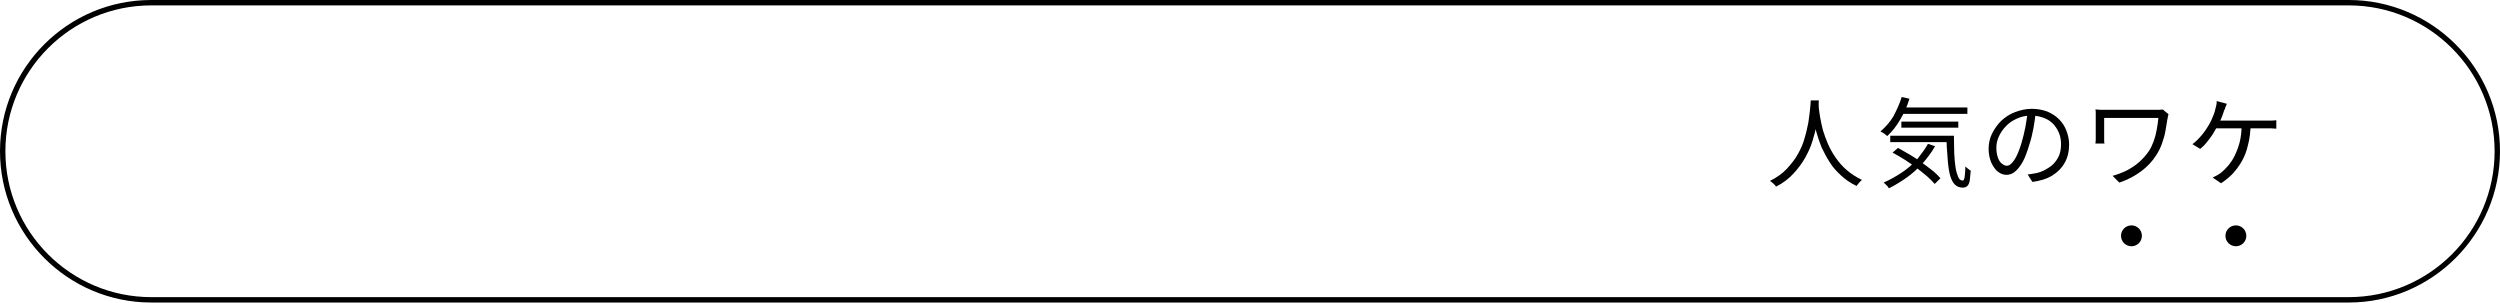 <?xml version="1.0" encoding="utf-8"?>
<!-- Generator: Adobe Illustrator 28.1.0, SVG Export Plug-In . SVG Version: 6.00 Build 0)  -->
<svg version="1.1" id="レイヤー_1" xmlns="http://www.w3.org/2000/svg" xmlns:xlink="http://www.w3.org/1999/xlink" x="0px"
	 y="0px" viewBox="0 0 742.1 89.8" style="enable-background:new 0 0 742.1 89.8;" xml:space="preserve">
<path d="M697.2,89.8H44.9C20.1,89.8,0,69.6,0,44.9C0,20.1,20.1,0,44.9,0h652.3c24.7,0,44.9,20.1,44.9,44.9
	C742.1,69.6,721.9,89.8,697.2,89.8z M44.9,1.6C21,1.6,1.6,21,1.6,44.9S21,88.2,44.9,88.2h652.3c23.9,0,43.3-19.4,43.3-43.3
	S721.1,1.6,697.2,1.6H44.9z"/>
<g>
	<g>
		<path d="M537.5,29.8h2.4c0,0.8-0.1,1.8-0.2,3c-0.1,1.2-0.3,2.6-0.5,4.2s-0.7,3.2-1.2,4.9c-0.5,1.7-1.3,3.4-2.2,5
			c-0.9,1.6-2.1,3.2-3.5,4.7c-1.4,1.5-3.1,2.8-5.1,3.8c-0.2-0.3-0.4-0.6-0.8-0.9c-0.3-0.3-0.7-0.6-1-0.8c2-1,3.7-2.2,5-3.6
			s2.5-2.9,3.3-4.4c0.9-1.6,1.6-3.2,2-4.8c0.5-1.6,0.8-3.1,1.1-4.6c0.2-1.5,0.4-2.8,0.5-3.9C537.4,31.3,537.5,30.4,537.5,29.8z
			 M539.8,30.3c0,0.3,0.1,0.9,0.1,1.7c0.1,0.8,0.2,1.8,0.4,2.9c0.2,1.1,0.5,2.4,0.8,3.7c0.4,1.3,0.9,2.7,1.5,4.1
			c0.6,1.4,1.4,2.8,2.3,4.1s2,2.6,3.3,3.7c1.3,1.1,2.8,2.1,4.5,2.9c-0.3,0.3-0.6,0.5-0.9,0.9c-0.3,0.3-0.5,0.7-0.7,0.9
			c-1.7-0.8-3.3-1.9-4.6-3.1c-1.3-1.2-2.5-2.5-3.4-4c-0.9-1.4-1.7-2.9-2.4-4.4c-0.6-1.5-1.1-3-1.5-4.4c-0.4-1.4-0.7-2.8-0.9-4
			c-0.2-1.2-0.3-2.3-0.4-3.2c-0.1-0.9-0.1-1.5-0.1-1.9L539.8,30.3z"/>
		<path d="M564.5,28.8l2.3,0.5c-0.7,2.3-1.6,4.3-2.8,6.3c-1.1,1.9-2.4,3.5-3.8,4.8c-0.1-0.1-0.3-0.3-0.6-0.5
			c-0.2-0.2-0.5-0.4-0.7-0.5c-0.3-0.2-0.5-0.3-0.7-0.4c1.4-1.2,2.7-2.6,3.8-4.4C563,32.7,563.9,30.8,564.5,28.8z M572.3,42.7
			l2.1,0.7c-1,1.8-2.3,3.5-3.7,5.1c-1.5,1.6-3,3-4.7,4.2c-1.7,1.2-3.5,2.3-5.3,3.2c-0.1-0.2-0.2-0.3-0.4-0.6
			c-0.2-0.2-0.4-0.4-0.6-0.6c-0.2-0.2-0.4-0.4-0.6-0.5c1.9-0.8,3.6-1.8,5.3-2.9c1.7-1.1,3.2-2.4,4.6-3.9
			C570.2,45.9,571.4,44.3,572.3,42.7z M561.1,40.3h17.6v1.9h-17.6V40.3z M561.8,45.3l1.6-1.4c1.1,0.6,2.3,1.3,3.5,2
			c1.2,0.7,2.4,1.5,3.5,2.3c1.1,0.8,2.2,1.6,3.2,2.4c1,0.8,1.8,1.6,2.4,2.3l-1.7,1.7c-0.6-0.7-1.4-1.5-2.3-2.3
			c-0.9-0.8-2-1.6-3.1-2.5c-1.1-0.8-2.3-1.6-3.5-2.4C564.1,46.6,562.9,45.9,561.8,45.3z M564.1,31.9H584v1.9h-19.9V31.9z
			 M564.4,36.1h16.9v1.8h-16.9V36.1z M577.8,40.3h2.2c0,1.9,0.1,3.7,0.1,5.3c0.1,1.6,0.2,3,0.4,4.2c0.2,1.2,0.5,2.1,0.8,2.8
			c0.3,0.7,0.8,1,1.3,1c0.3,0,0.5-0.4,0.6-1.2c0.1-0.8,0.2-1.8,0.2-3c0.2,0.2,0.5,0.5,0.8,0.7c0.3,0.2,0.5,0.4,0.8,0.6
			c-0.1,1.2-0.2,2.2-0.3,2.9s-0.4,1.3-0.7,1.6s-0.8,0.5-1.4,0.5c-1,0-1.9-0.4-2.5-1.1s-1.1-1.8-1.4-3.2c-0.3-1.4-0.5-3-0.6-4.9
			C577.9,44.6,577.8,42.5,577.8,40.3z"/>
		<path d="M604.3,33.4c-0.2,1.5-0.4,3.1-0.7,4.7c-0.3,1.6-0.7,3.3-1.2,4.8c-0.6,2-1.2,3.7-1.9,5c-0.7,1.3-1.5,2.3-2.3,3
			c-0.8,0.7-1.7,1-2.6,1c-0.9,0-1.7-0.3-2.5-0.9c-0.8-0.6-1.4-1.5-2-2.7c-0.5-1.2-0.8-2.6-0.8-4.1s0.3-3.1,1-4.5s1.6-2.7,2.7-3.8
			c1.2-1.1,2.5-2,4.1-2.6c1.6-0.6,3.2-1,5-1c1.7,0,3.2,0.3,4.6,0.8c1.4,0.6,2.5,1.3,3.5,2.3c1,1,1.7,2.1,2.2,3.4
			c0.5,1.3,0.8,2.7,0.8,4.1c0,2-0.4,3.8-1.3,5.4c-0.9,1.6-2.1,2.8-3.7,3.8s-3.6,1.6-5.9,1.9l-1.4-2.2c0.5-0.1,0.9-0.1,1.3-0.2
			c0.4-0.1,0.8-0.1,1.2-0.2c0.9-0.2,1.8-0.5,2.7-1s1.7-1,2.4-1.7c0.7-0.7,1.3-1.6,1.7-2.5c0.4-1,0.6-2.1,0.6-3.4
			c0-1.2-0.2-2.3-0.6-3.3c-0.4-1-1-1.9-1.7-2.7c-0.8-0.8-1.7-1.4-2.8-1.8c-1.1-0.4-2.3-0.7-3.7-0.7c-1.6,0-3,0.3-4.3,0.9
			c-1.3,0.6-2.4,1.3-3.3,2.3c-0.9,0.9-1.6,2-2.1,3.1c-0.5,1.1-0.7,2.2-0.7,3.3c0,1.2,0.2,2.2,0.5,3c0.3,0.8,0.7,1.4,1.2,1.7
			c0.5,0.4,0.9,0.6,1.4,0.6c0.5,0,0.9-0.2,1.4-0.7s1-1.2,1.5-2.2c0.5-1,1-2.3,1.5-4c0.4-1.4,0.8-2.9,1.1-4.5s0.5-3.1,0.7-4.6
			L604.3,33.4z"/>
		<path d="M643.7,33.9c0,0.1-0.1,0.2-0.1,0.4c-0.1,0.2-0.1,0.4-0.1,0.5c0,0.2-0.1,0.3-0.1,0.4c-0.2,1.1-0.4,2.3-0.6,3.6
			c-0.2,1.3-0.6,2.5-1,3.7s-1,2.4-1.7,3.5c-1.2,1.9-2.7,3.5-4.6,4.9c-1.9,1.4-4,2.5-6.4,3.3l-2-2c1.4-0.4,2.8-0.9,4.2-1.6
			c1.3-0.7,2.6-1.5,3.7-2.5c1.1-1,2.1-2.1,2.9-3.3c0.6-0.9,1-1.8,1.4-2.9c0.4-1.1,0.7-2.2,0.9-3.4c0.2-1.2,0.4-2.3,0.5-3.5
			c-0.2,0-0.7,0-1.3,0s-1.4,0-2.2,0s-1.8,0-2.8,0c-1,0-2,0-3,0c-1,0-2,0-2.9,0s-1.7,0-2.4,0c-0.7,0-1.2,0-1.5,0c0,0.2,0,0.5,0,0.8
			c0,0.4,0,0.8,0,1.3c0,0.5,0,1,0,1.5c0,0.5,0,0.9,0,1.3c0,0.4,0,0.7,0,0.9c0,0.2,0,0.5,0,0.8c0,0.3,0,0.7,0.1,1H622
			c0-0.3,0.1-0.7,0.1-1c0-0.3,0-0.6,0-0.9c0-0.2,0-0.6,0-1.2s0-1.1,0-1.8s0-1.3,0-1.9s0-1,0-1.3c0-0.3,0-0.7,0-1c0-0.3,0-0.6-0.1-1
			c0.4,0,0.9,0,1.4,0.1c0.5,0,1.1,0,1.7,0c0.1,0,0.5,0,1,0c0.6,0,1.2,0,2.1,0c0.8,0,1.7,0,2.7,0s1.9,0,2.9,0c1,0,1.9,0,2.8,0
			c0.9,0,1.6,0,2.2,0s1,0,1.3,0c0.3,0,0.7,0,1,0s0.6-0.1,0.9-0.1L643.7,33.9z"/>
		<path d="M661,30.8c-0.1,0.3-0.2,0.7-0.4,1c-0.1,0.4-0.2,0.7-0.4,1c-0.1,0.4-0.3,0.9-0.5,1.5c-0.2,0.5-0.4,1.1-0.7,1.6
			c-0.2,0.6-0.5,1.1-0.8,1.6c-0.4,0.7-0.9,1.5-1.4,2.4c-0.6,0.9-1.2,1.7-1.8,2.4c-0.6,0.8-1.3,1.4-1.9,1.9l-2.3-1.4
			c0.5-0.4,1-0.8,1.6-1.4c0.5-0.5,1-1.1,1.5-1.7c0.5-0.6,0.9-1.2,1.2-1.7c0.4-0.6,0.7-1.1,0.9-1.5c0.4-0.7,0.7-1.5,1-2.2
			c0.3-0.7,0.5-1.3,0.6-1.9c0.1-0.4,0.2-0.8,0.3-1.2c0.1-0.4,0.1-0.8,0.1-1.2L661,30.8z M668.1,37c-0.1,2.2-0.3,4.2-0.8,6
			c-0.4,1.8-1,3.4-1.8,4.8c-0.8,1.4-1.7,2.6-2.7,3.7c-1,1.1-2.2,2-3.5,2.9l-2.5-1.7c0.4-0.2,0.8-0.4,1.2-0.6
			c0.4-0.2,0.8-0.5,1.1-0.7c0.8-0.6,1.5-1.3,2.2-2.1c0.7-0.8,1.4-1.8,2-3c0.6-1.2,1.1-2.5,1.5-4c0.4-1.5,0.6-3.3,0.6-5.3L668.1,37z
			 M657.4,35.8c0.3,0,0.7,0,1.3,0c0.6,0,1.4,0,2.3,0s1.8,0,2.8,0c1,0,2,0,3,0s1.9,0,2.8,0s1.6,0,2.2,0s1,0,1.2,0c0.4,0,0.8,0,1.3,0
			c0.5,0,1-0.1,1.4-0.1v2.5c-0.5,0-1-0.1-1.5-0.1c-0.5,0-0.9,0-1.3,0c-0.3,0-0.8,0-1.5,0s-1.7,0-2.8,0s-2.2,0-3.4,0s-2.3,0-3.5,0
			c-1.1,0-2.1,0-2.9,0c-0.8,0-1.4,0-1.8,0L657.4,35.8z"/>
	</g>
	<circle cx="632.7" cy="70" r="3.1"/>
	<circle cx="663.7" cy="70" r="3.1"/>
</g>
</svg>
